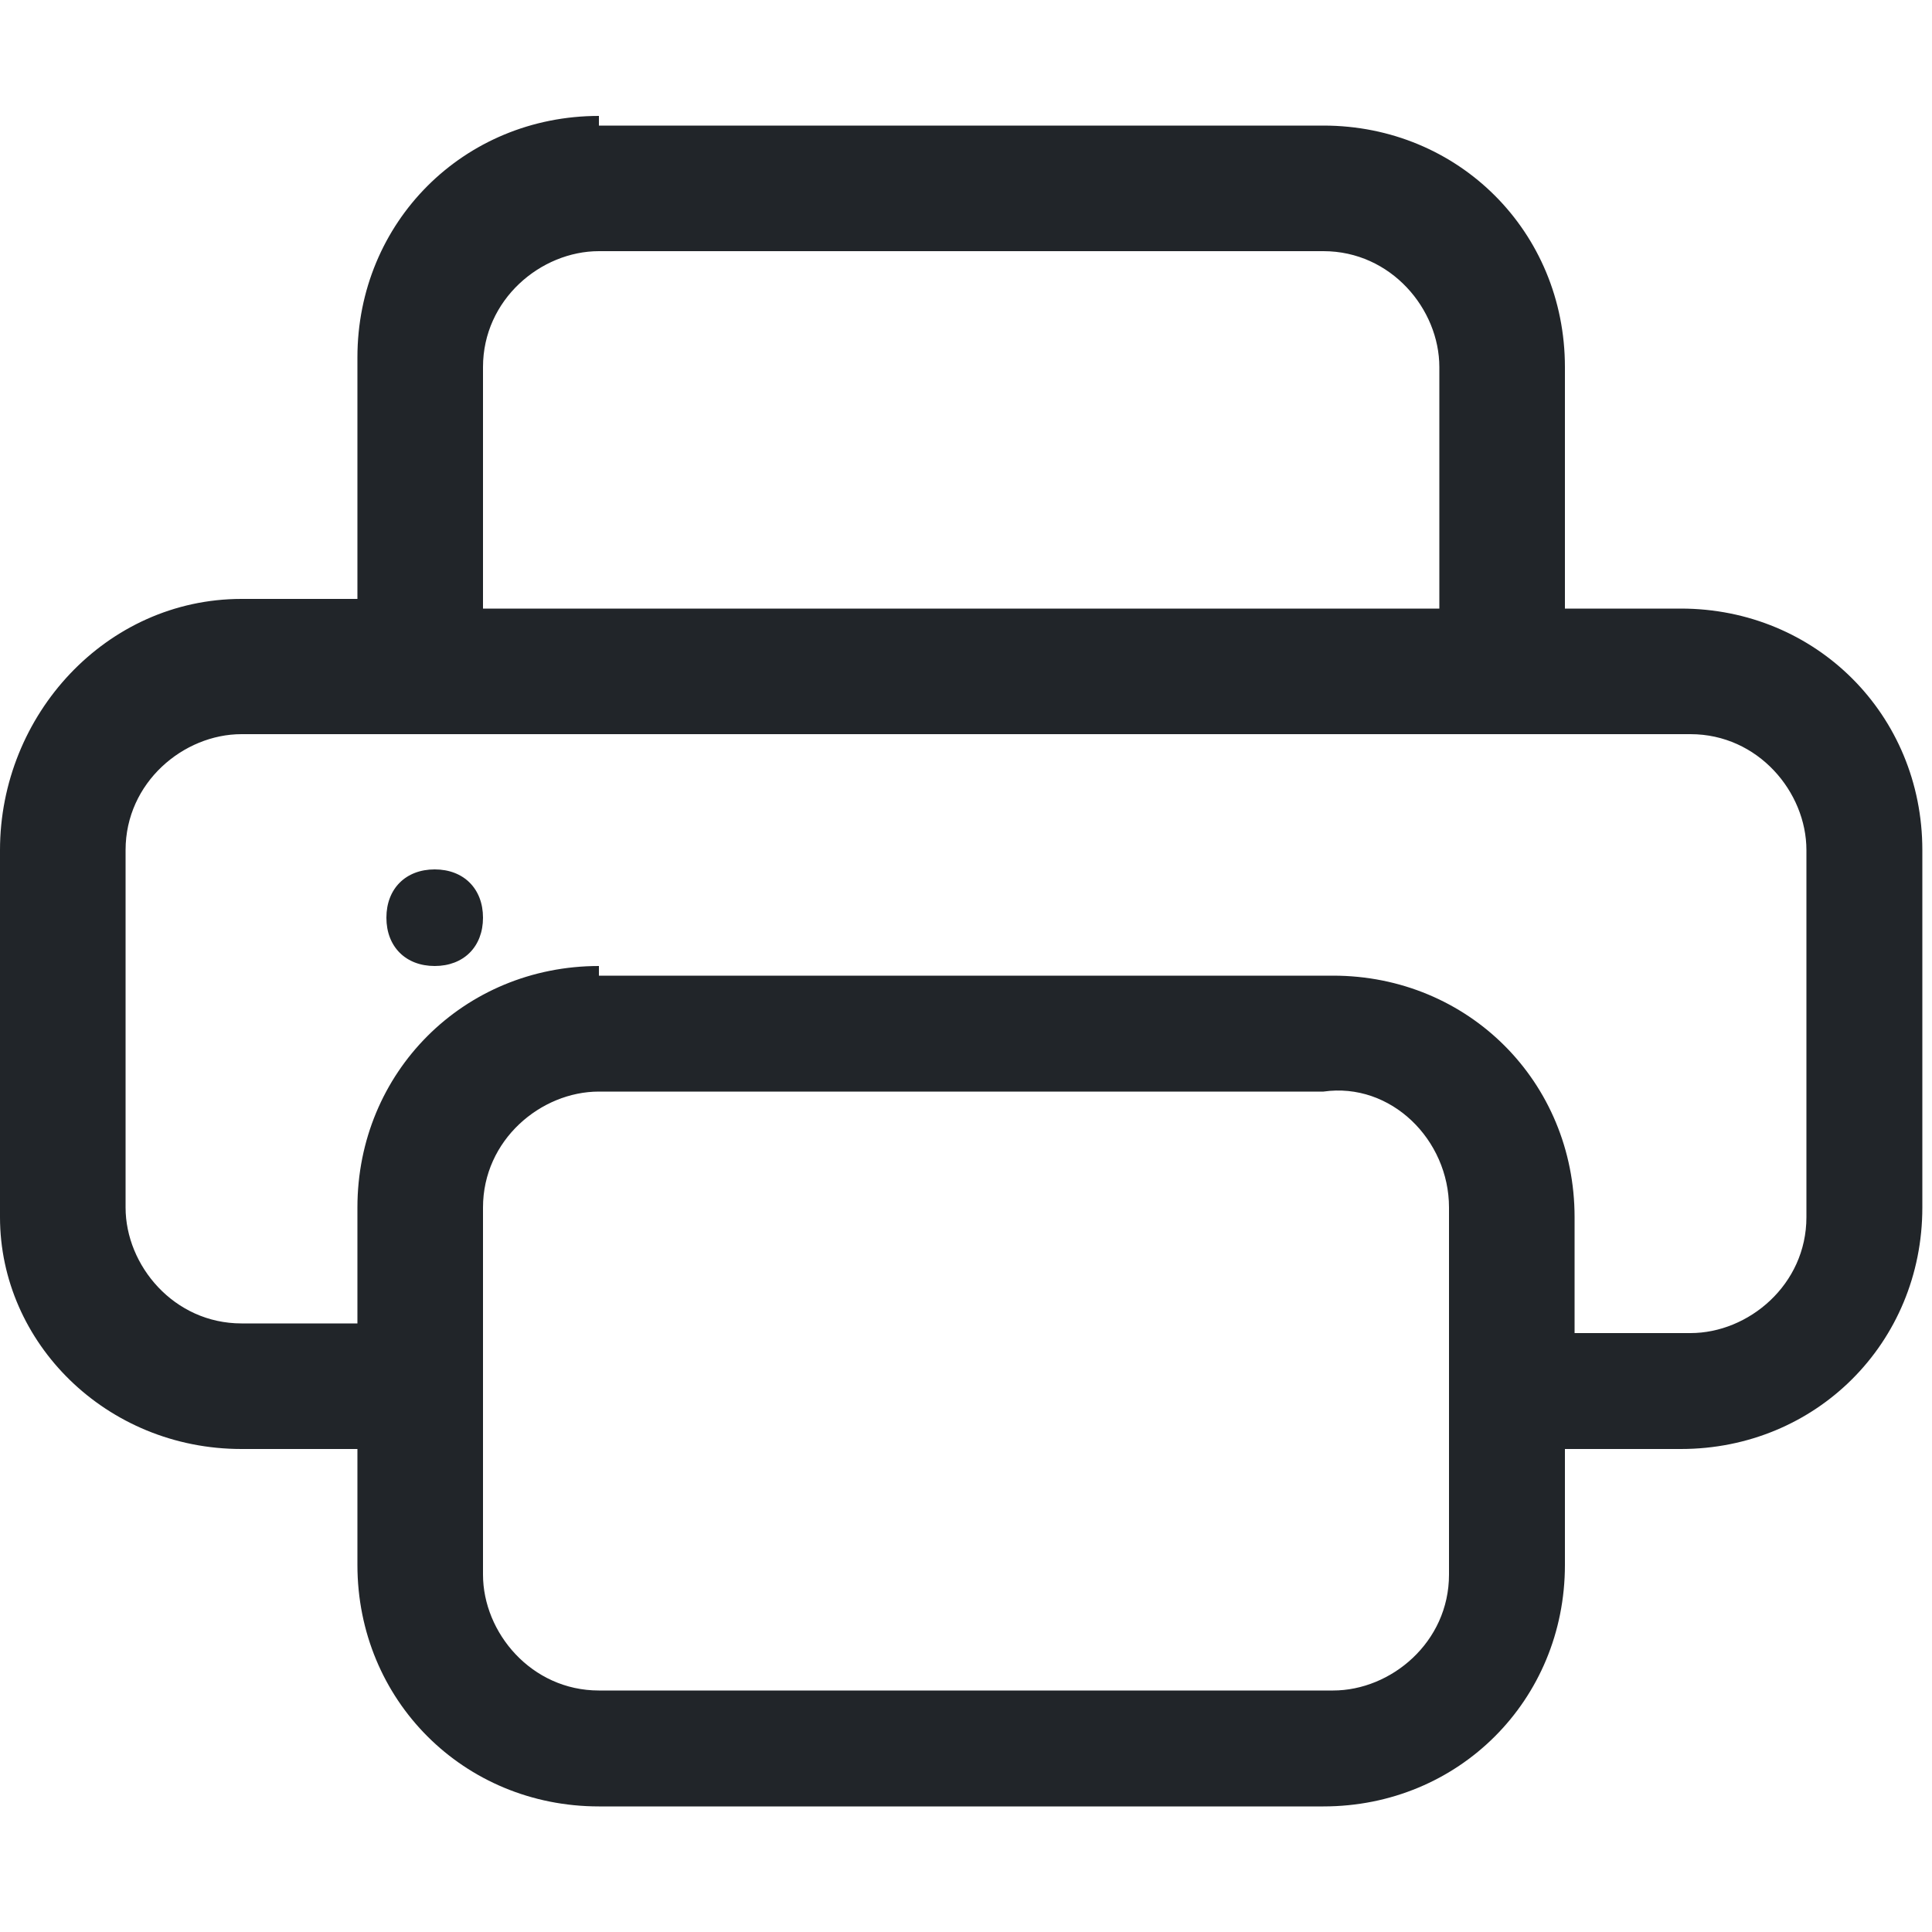 <?xml version="1.0" encoding="utf-8"?>
<!-- Generator: Adobe Illustrator 27.0.1, SVG Export Plug-In . SVG Version: 6.00 Build 0)  -->
<svg version="1.1" id="圖層_1" xmlns="http://www.w3.org/2000/svg" xmlns:xlink="http://www.w3.org/1999/xlink" x="0px" y="0px"
	 viewBox="0 0 20 20" style="enable-background:new 0 0 20 20;" xml:space="preserve">
<style type="text/css">
	.st0{opacity:0;fill:#FFFFFF;}
	.st1{fill:#212529;}
</style>
<rect y="0" class="st0" width="20" height="20"/>
<g>
	<path class="st1" d="M4.5,10C4.8,10,5,9.8,5,9.5C5,9.2,4.8,9,4.5,9S4,9.2,4,9.5C4,9.8,4.2,10,4.5,10z"/>
	<path class="st1" d="M6.2,1.2c-1.4,0-2.5,1.1-2.5,2.5v2.5H2.5C1.1,6.2,0,7.4,0,8.8v3.8C0,13.9,1.1,15,2.5,15h1.2v1.2
		c0,1.4,1.1,2.5,2.5,2.5h7.5c1.4,0,2.5-1.1,2.5-2.5V15h1.2c1.4,0,2.5-1.1,2.5-2.5V8.8c0-1.4-1.1-2.5-2.5-2.5h-1.2V3.8
		c0-1.4-1.1-2.5-2.5-2.5H6.2z M5,3.8c0-0.7,0.6-1.2,1.2-1.2h7.5c0.7,0,1.2,0.6,1.2,1.2v2.5H5V3.8z M6.2,10c-1.4,0-2.5,1.1-2.5,2.5
		v1.2H2.5c-0.7,0-1.2-0.6-1.2-1.2V8.8c0-0.7,0.6-1.2,1.2-1.2h15c0.7,0,1.2,0.6,1.2,1.2v3.8c0,0.7-0.6,1.2-1.2,1.2h-1.2v-1.2
		c0-1.4-1.1-2.5-2.5-2.5H6.2z M15,12.5v3.8c0,0.7-0.6,1.2-1.2,1.2H6.2c-0.7,0-1.2-0.6-1.2-1.2v-3.8c0-0.7,0.6-1.2,1.2-1.2h7.5
		C14.4,11.2,15,11.8,15,12.5z"/>
</g>
</svg>
